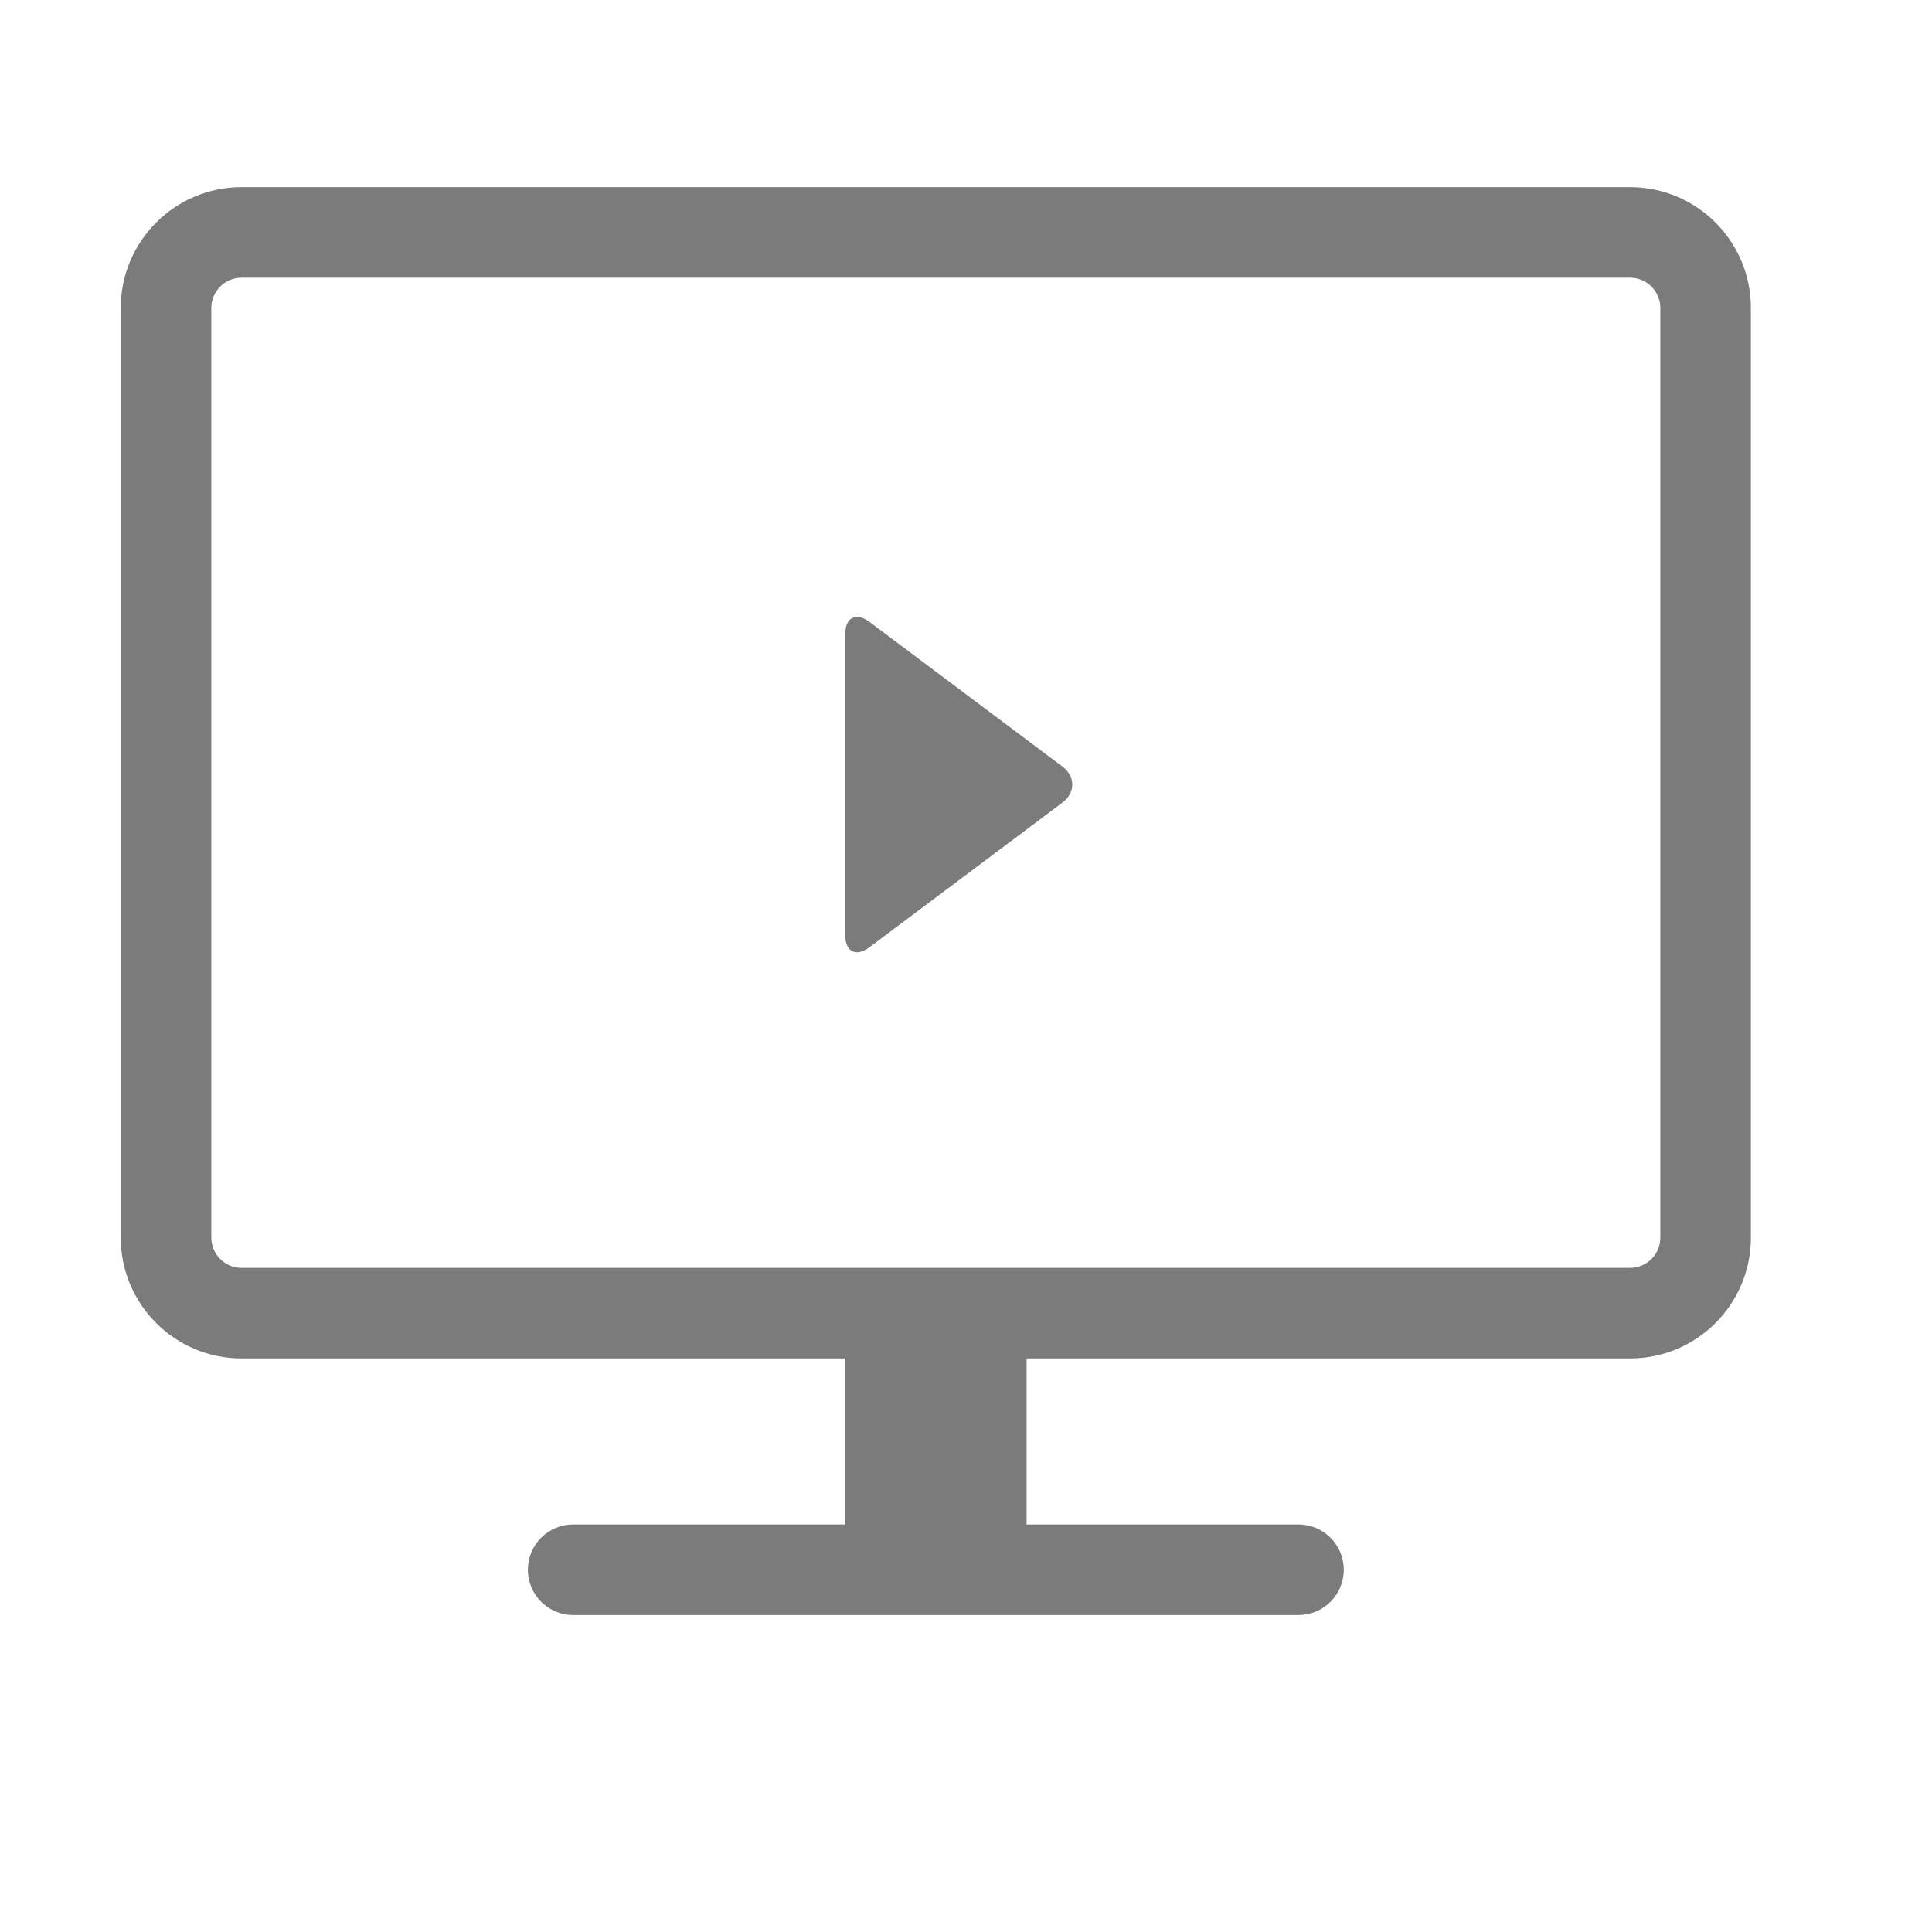 <?xml version="1.0" encoding="utf-8"?>
<!-- Generator: Adobe Illustrator 17.0.0, SVG Export Plug-In . SVG Version: 6.00 Build 0)  -->
<!DOCTYPE svg PUBLIC "-//W3C//DTD SVG 1.1//EN" "http://www.w3.org/Graphics/SVG/1.1/DTD/svg11.dtd">
<svg version="1.1" id="Layer_1" xmlns="http://www.w3.org/2000/svg" xmlns:xlink="http://www.w3.org/1999/xlink" x="0px" y="0px"
	 width="64px" height="64px" viewBox="0 0 64 64" enable-background="new 0 0 64 64" xml:space="preserve">
<g>
	<g>
		<rect y="0" fill="none" width="64" height="64"/>
		<path fill="#7B7B7B" d="M54,6.199H8c-2.206,0-4,1.794-4,4v18.037V41c0,2.206,1.794,4,4,4h13.659h6.334v5.5h-6.334h-2.672
			c-0.829,0-1.5,0.672-1.5,1.5c0,0.828,0.671,1.5,1.5,1.5h2.672h18.682h2.673c0.829,0,1.5-0.672,1.5-1.5c0-0.828-0.671-1.5-1.5-1.5
			h-2.673h-6.334V45h6.334H54c2.206,0,4-1.794,4-4V28.237V10.199C58,7.994,56.206,6.199,54,6.199z M55,41c0,0.55-0.45,1-1,1H8
			c-0.55,0-1-0.45-1-1V10.199c0-0.55,0.45-1,1-1h46c0.55,0,1,0.45,1,1V41z"/>
	</g>
	<g>
		<path fill="#7B7B7B" d="M35.19,25.39c0.44,0.33,0.44,0.87,0,1.2l-6.39,4.79c-0.44,0.33-0.8,0.15-0.8-0.4V21
			c0-0.55,0.36-0.73,0.8-0.4L35.19,25.39z"/>
	</g>
</g>
</svg>
